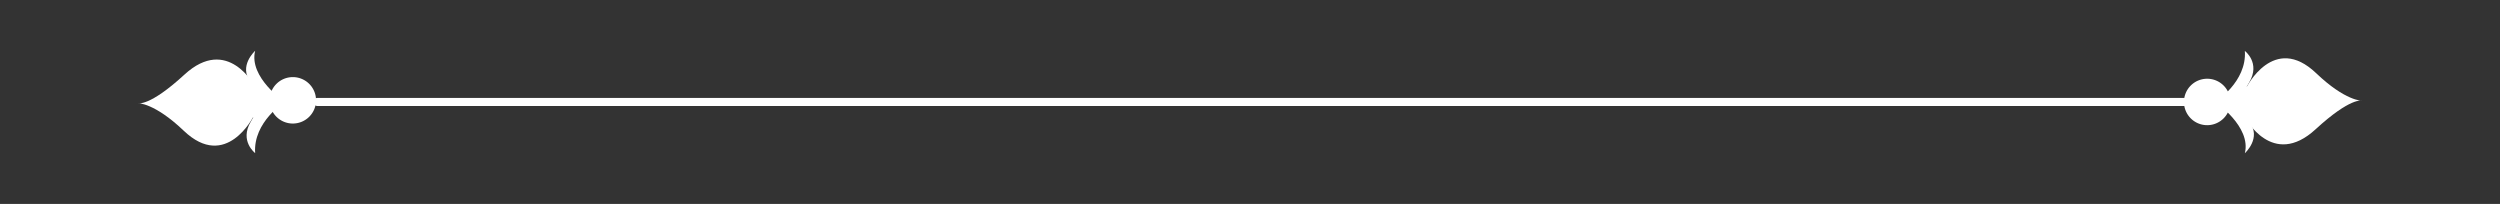 <svg id="Layer_1" data-name="Layer 1" xmlns="http://www.w3.org/2000/svg" viewBox="0 0 1024 83.52"><rect x="0" y="0" width="1024" height="83.52" fill="#333333" stroke="none"/><defs><style>.cls-1{fill:#ffffff;}</style></defs><path class="cls-1" d="M898,43.41H130a1.65,1.65,0,0,1,0-3.3H898a1.65,1.65,0,0,1,0,3.3Z"/><path class="cls-1" d="M907.35,41.76s14.86,10.08,12.14,21c0,0,7-6.31,1.8-12.86-4.6-5.77,3.61,6.42,13-8.09-9.4-14.51-16.76-1.73-13-8.08,4.69-8-1.8-12.87-1.8-12.87C920.37,33.61,907.35,41.76,907.35,41.76Z"/><path class="cls-1" d="M919.59,48.15s11.14,21.11,28.88,4.8c14.41-13.24,18.95-11.7,18.95-11.7s-6.72.18-18.71-11.26c-17.42-16.63-28.63,5.93-28.63,5.93Z"/><path class="cls-1" d="M913.57,41.76a9.51,9.51,0,1,1-9.51-9.51A9.51,9.51,0,0,1,913.57,41.76Z"/><path class="cls-1" d="M116.65,41.76s-14.86-10.08-12.14-20.95c0,0-7,6.31-1.8,12.87,4.6,5.77-3.61-6.43-13,8.08,9.4,14.51,16.76,1.73,13,8.09-4.69,7.95,1.8,12.86,1.8,12.86C103.63,49.91,116.65,41.76,116.65,41.76Z"/><path class="cls-1" d="M104.41,35.37s-11.14-21.1-28.88-4.8c-14.41,13.25-19,11.7-19,11.7s6.72-.18,18.71,11.26c17.42,16.64,28.63-5.93,28.63-5.93Z"/><path class="cls-1" d="M110.43,41.09a9.51,9.51,0,1,1,9.51,9.51A9.51,9.51,0,0,1,110.43,41.09Z"/></svg>